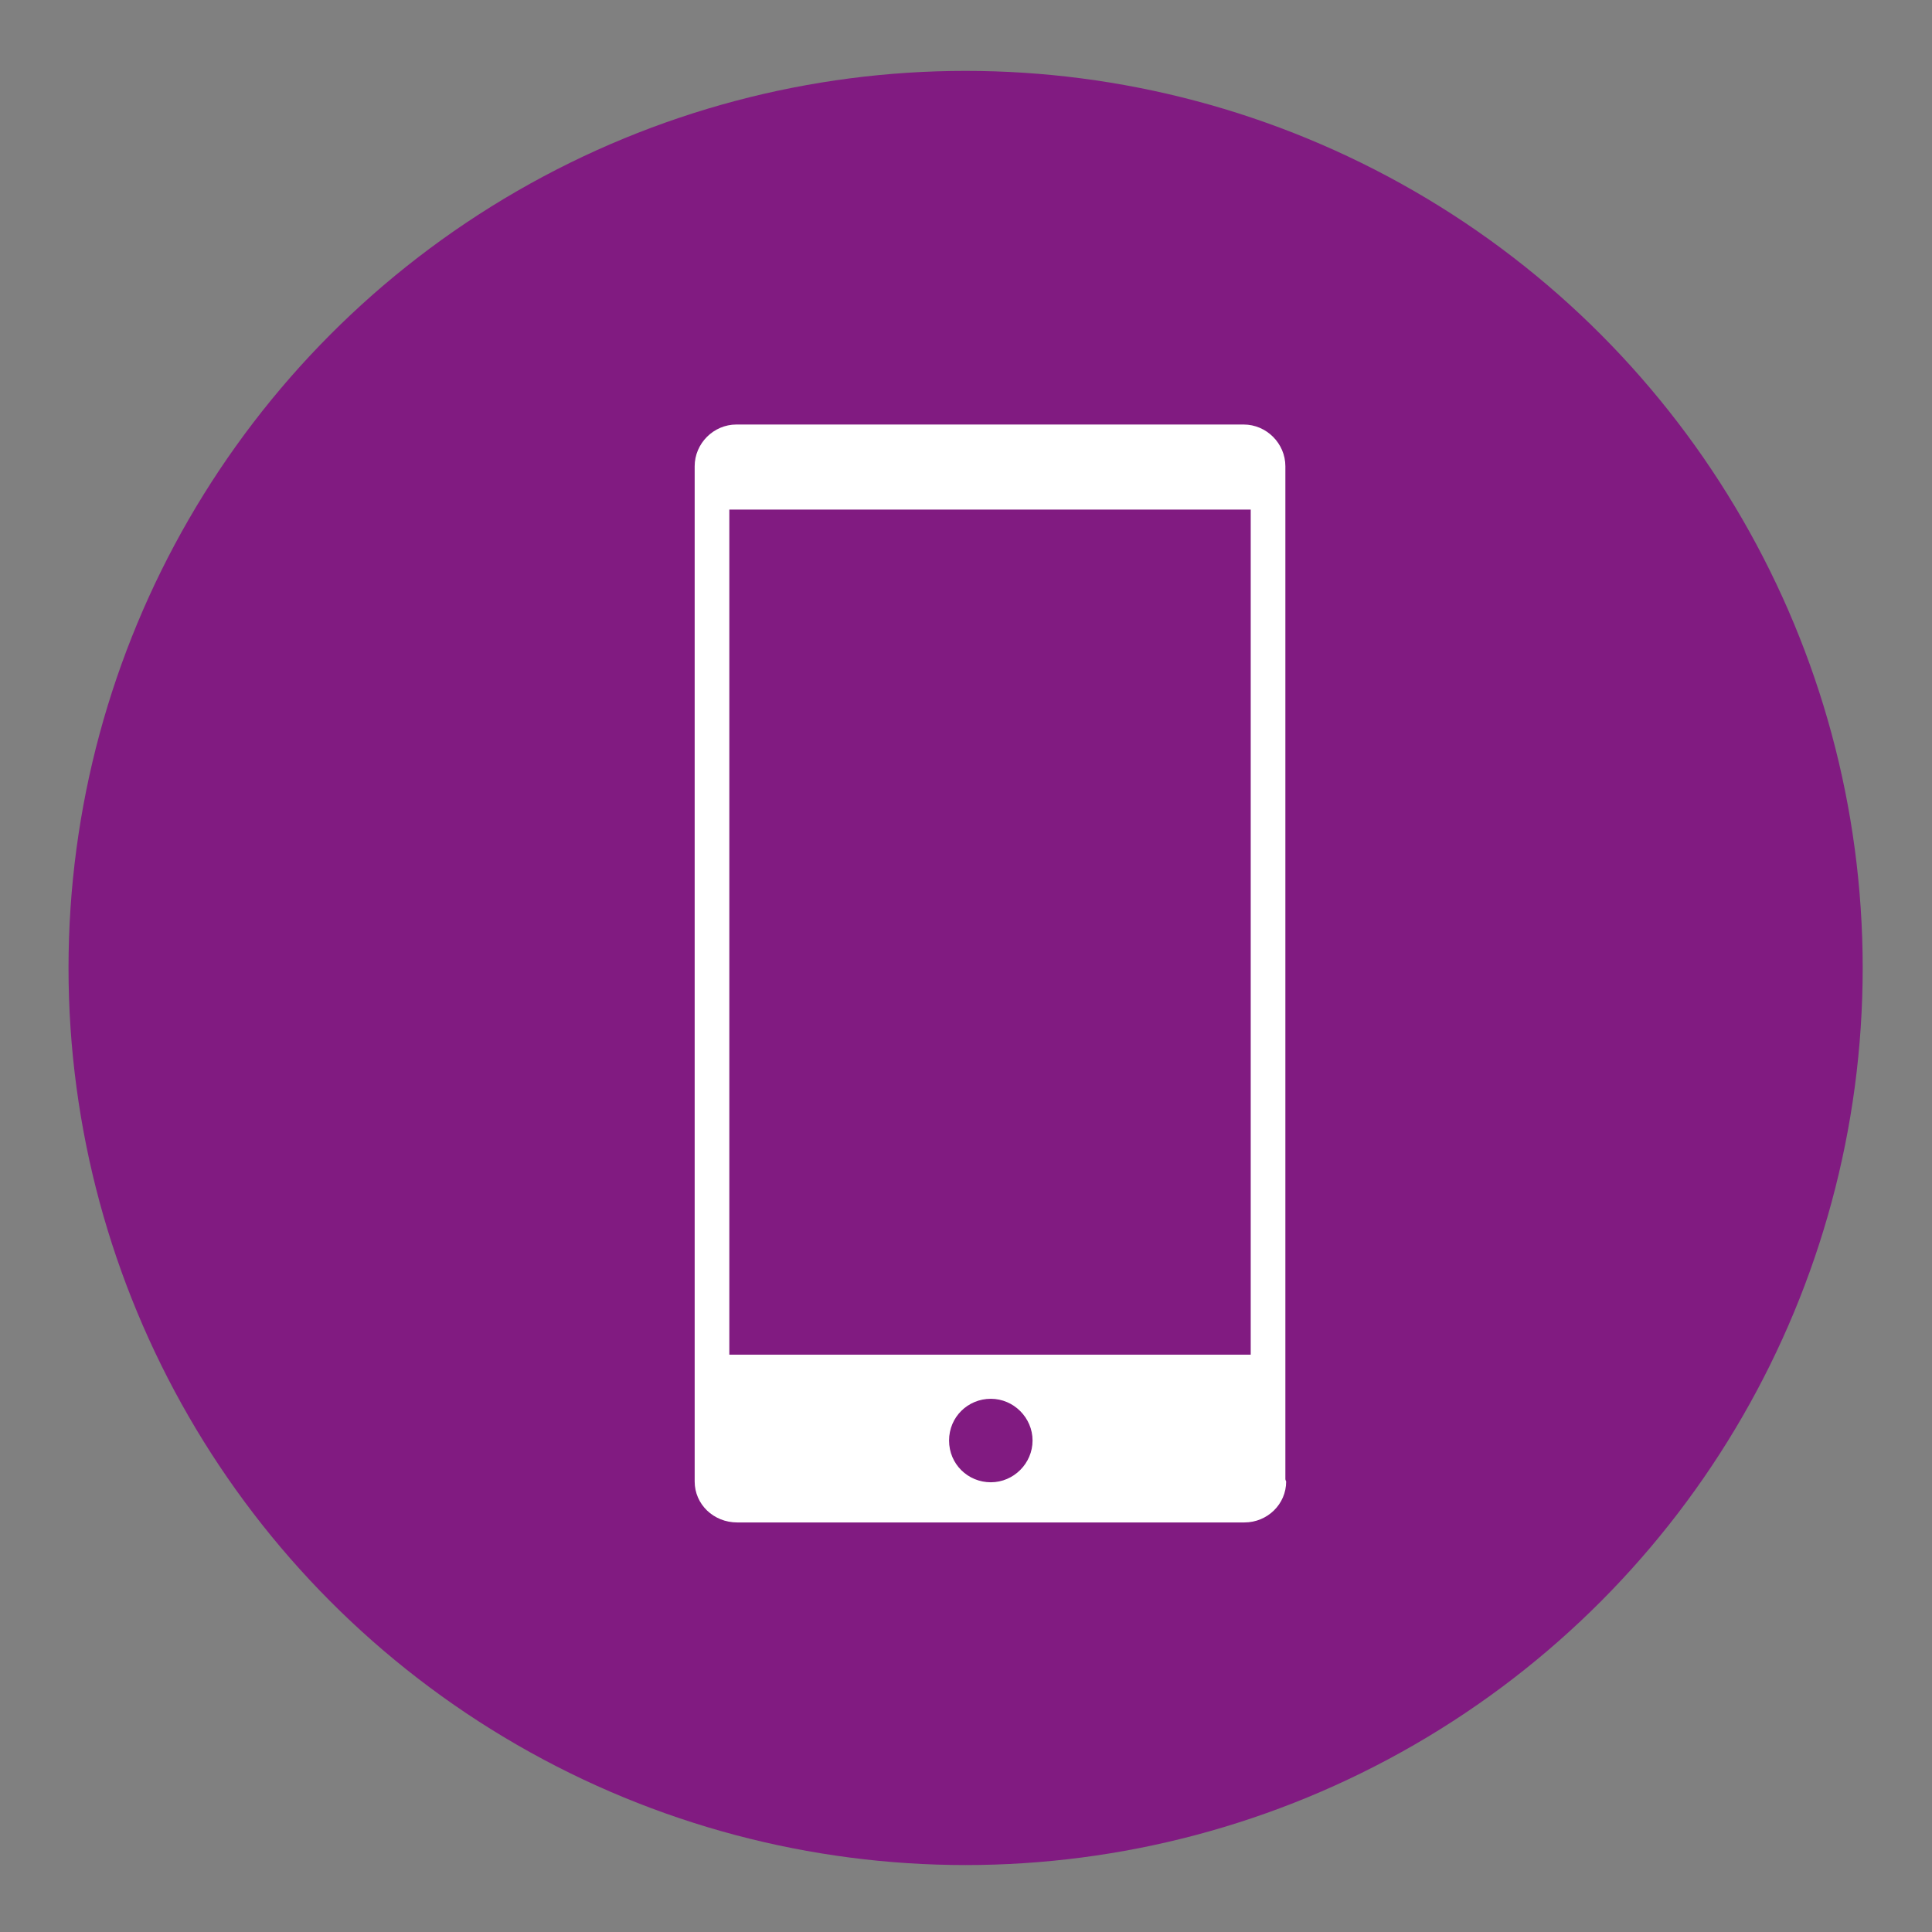 <?xml version="1.0" encoding="utf-8"?>
<!-- Generator: Adobe Illustrator 24.0.1, SVG Export Plug-In . SVG Version: 6.00 Build 0)  -->
<svg version="1.1" id="Layer_1" xmlns="http://www.w3.org/2000/svg" xmlns:xlink="http://www.w3.org/1999/xlink" x="0px" y="0px"
	 viewBox="0 0 245.3 245.3" style="enable-background:new 0 0 245.3 245.3;" xml:space="preserve">
<rect x="0" y="0" width="245.3" height="245.3" fill="#808080" stroke="none"/>
<style type="text/css">
	.st0{fill:#811B81;}
	.st1{fill:#FFFFFF;}
</style>
<g>
	<circle class="st0" cx="122.6" cy="122.9" r="113.9"/>
	<g id="Livello_12">
		<path class="st1" d="M158.8,172H92.6V64.7h66.2V172z M120.5,182.9c0-3,2.4-5.3,5.3-5.3c2.9,0,5.3,2.4,5.3,5.3
			c0,2.9-2.4,5.3-5.3,5.3C122.9,188.2,120.5,185.9,120.5,182.9 M163.2,187.8L163.2,187.8l0-128.6v0v0h0c0-2.9-2.4-5.3-5.3-5.3
			c0,0,0,0-0.1,0v0h-12h-35H93.5c-2.9,0-5.3,2.4-5.3,5.3h0v128.7h0c0,0.1,0,0.1,0,0.2c0,2.9,2.4,5.2,5.4,5.2c0,0,0.1,0,0.1,0v0H158
			l0,0c2.9,0,5.3-2.3,5.3-5.2C163.2,187.9,163.2,187.8,163.2,187.8"/>
	</g>
</g>
</svg>
